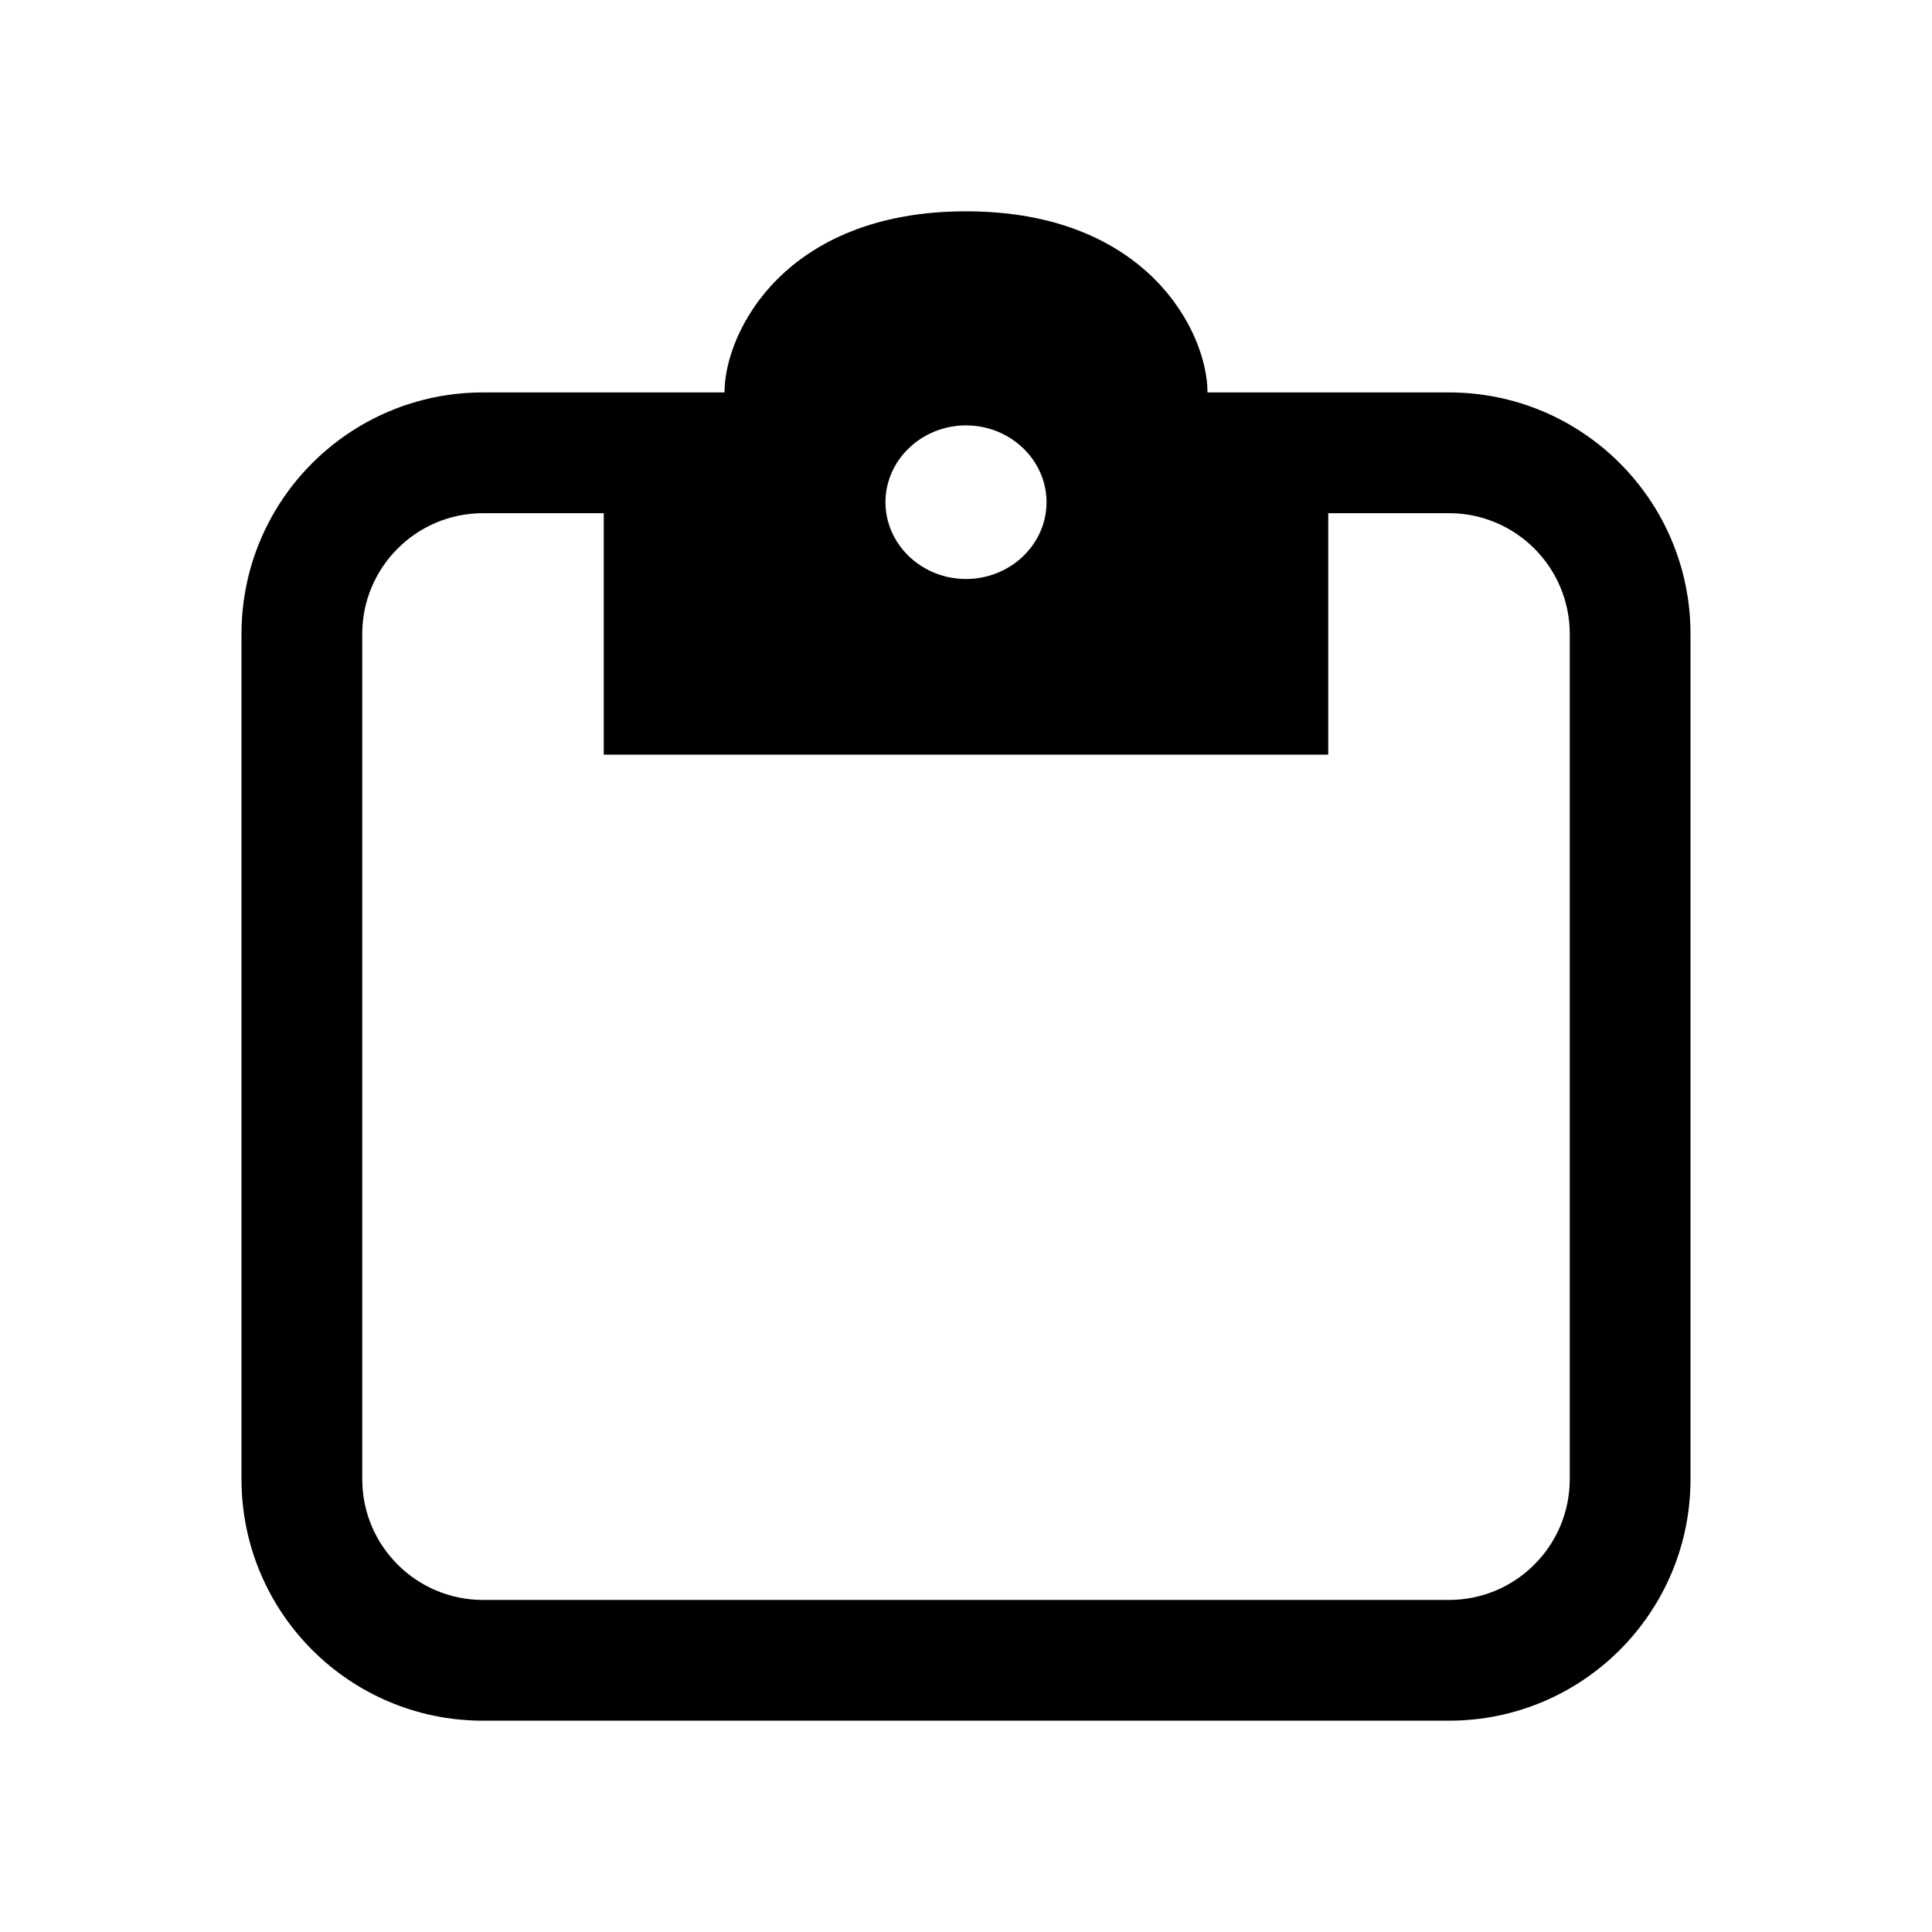 <!-- Generated by IcoMoon.io -->
<svg version="1.1" xmlns="http://www.w3.org/2000/svg" width="32" height="32" viewBox="0 0 32 32">
<title>paste</title>
<path d="M20 6.5c0-1-1-3-4-3s-4 2-4 3h-4c-2.21 0-4 1.79-4 4v14c0 2.21 1.79 4 4 4h16c2.21 0 4-1.79 4-4v-14c0-2.21-1.79-4-4-4h-4zM16 7.046c0.734 0 1.334 0.572 1.334 1.272s-0.6 1.272-1.334 1.272c-0.734 0-1.334-0.572-1.334-1.272s0.6-1.272 1.334-1.272zM24 26.5h-16c-1.104 0-2-0.896-2-2v-14c0-1.104 0.896-2 2-2h2v4h12v-4h2c1.104 0 2 0.896 2 2v14c0 1.104-0.896 2-2 2z"></path>
</svg>

